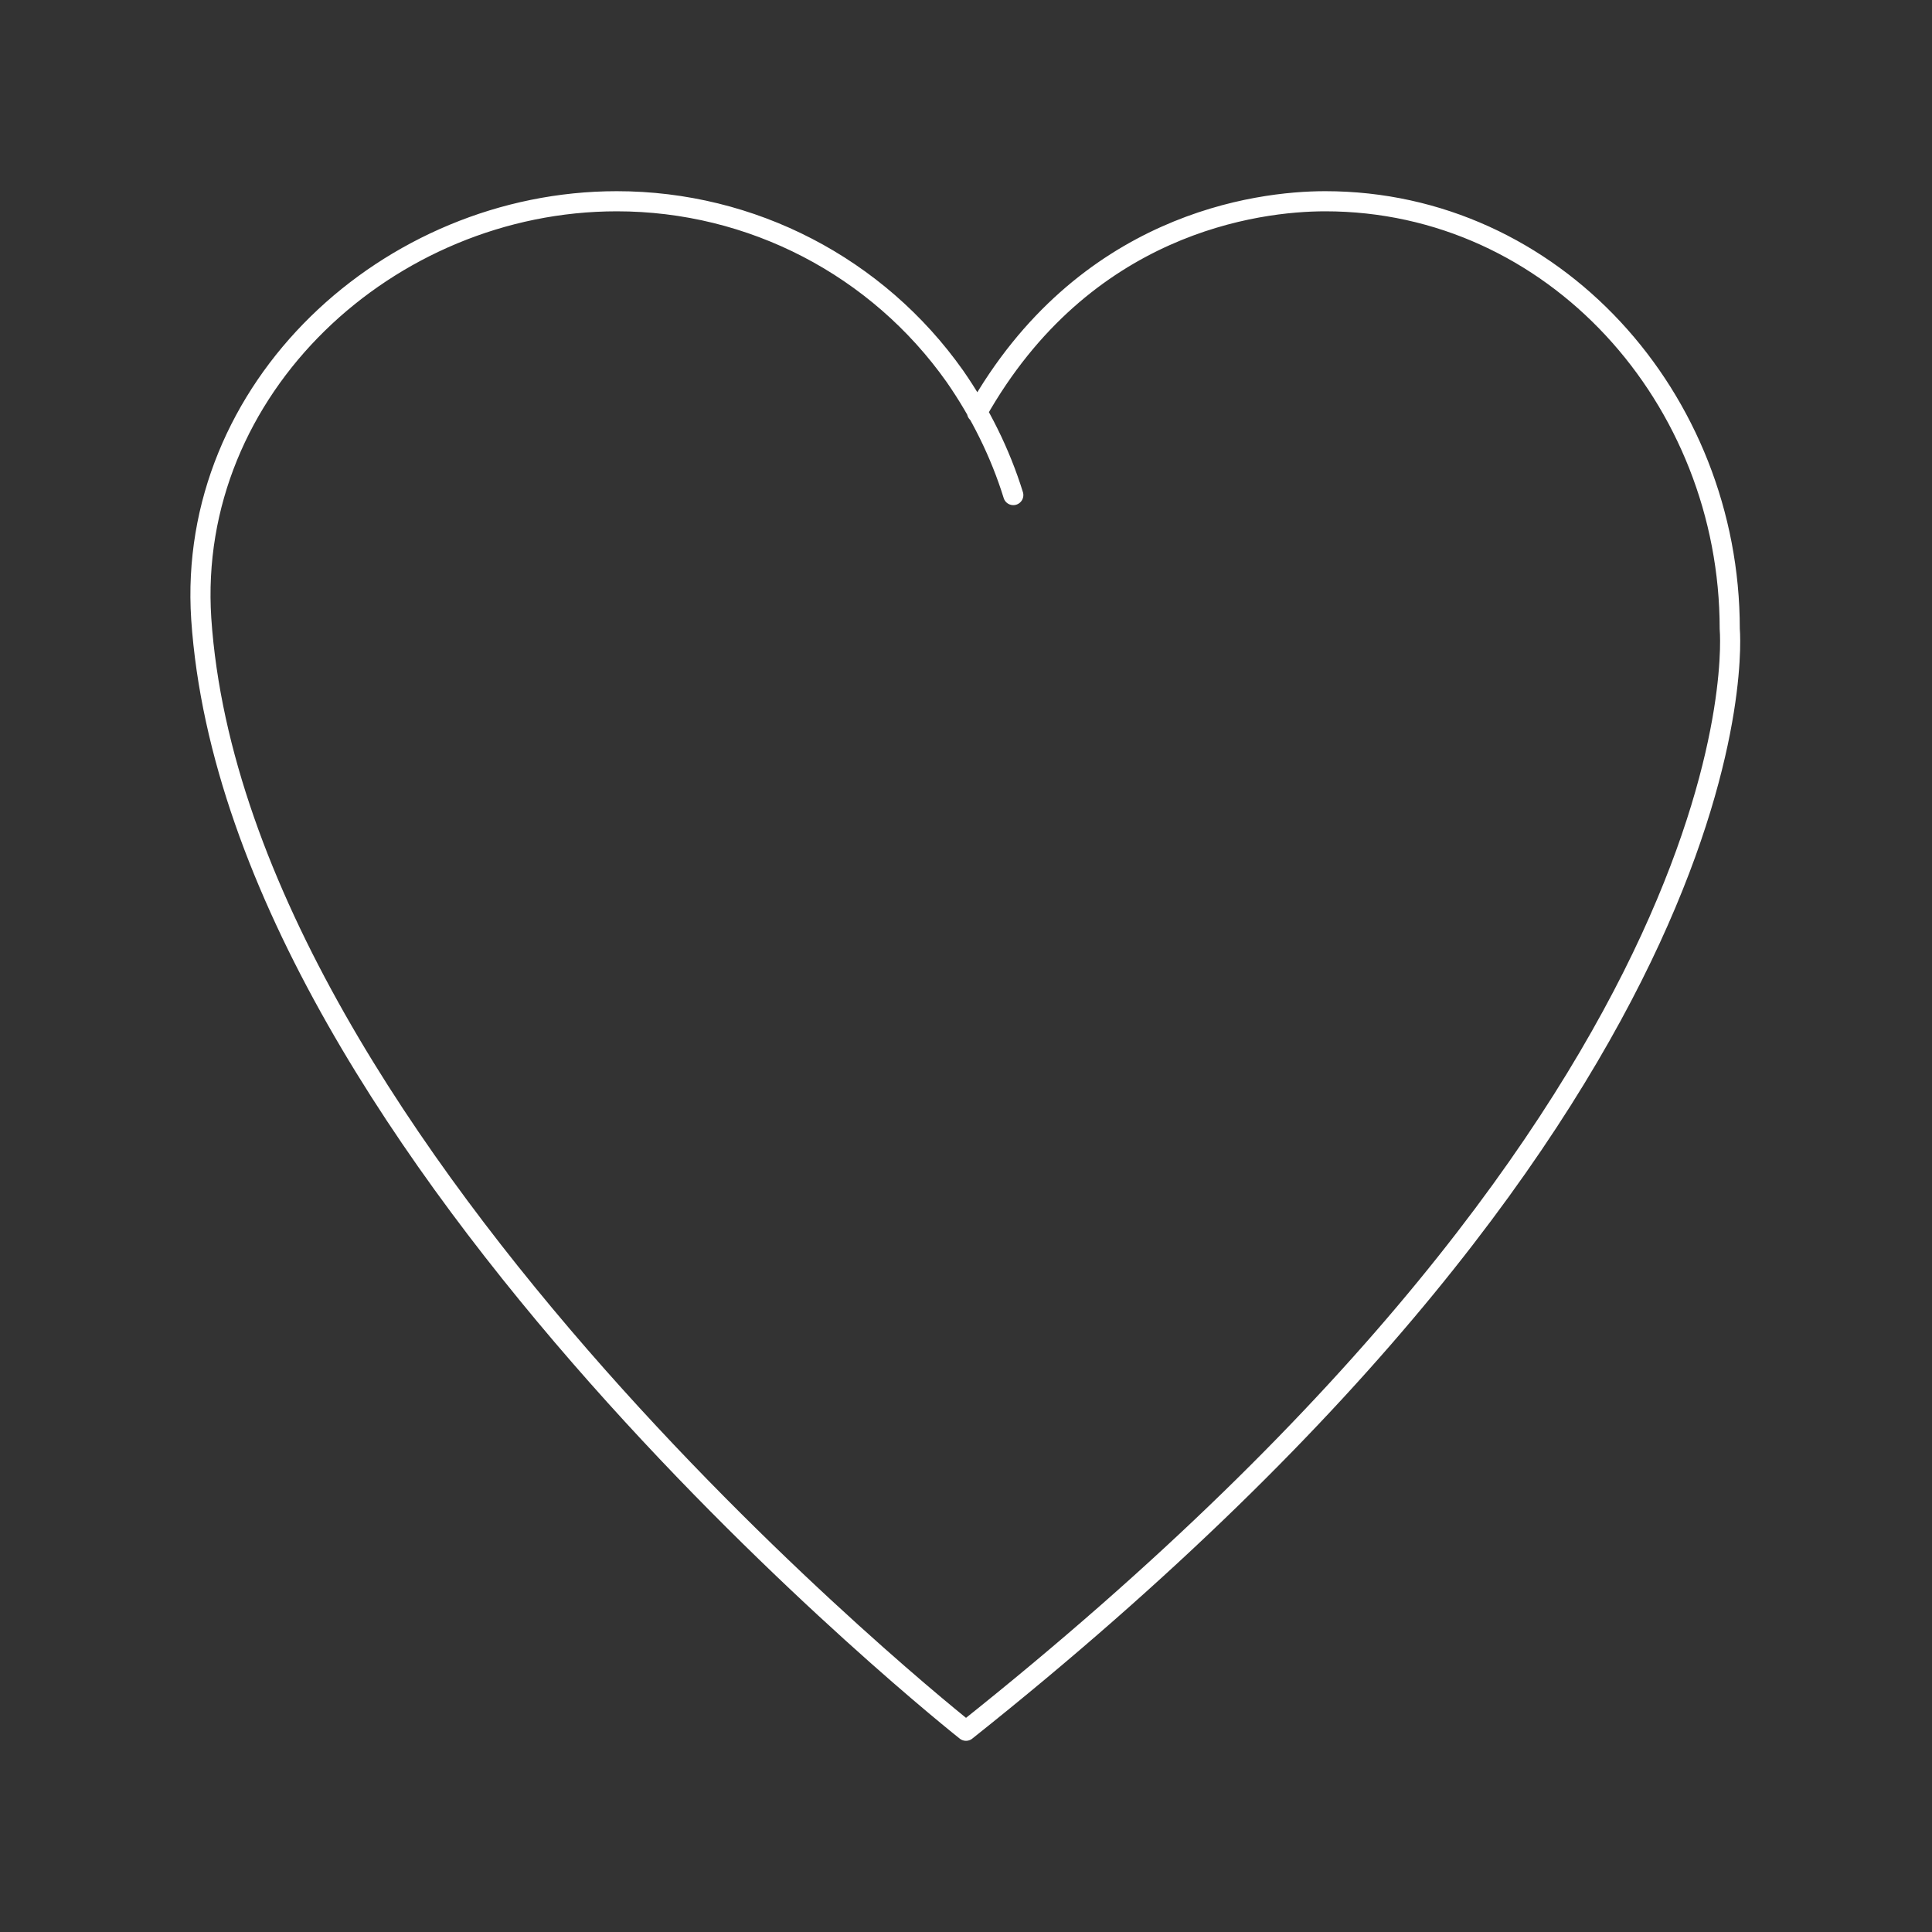 <?xml version="1.0" encoding="utf-8"?>
<!-- Generator: Adobe Illustrator 22.0.1, SVG Export Plug-In . SVG Version: 6.00 Build 0)  -->
<svg version="1.1" id="e13b23f9-886d-4cd1-aa6c-dab4f3af4a9e"
	 xmlns="http://www.w3.org/2000/svg" xmlns:xlink="http://www.w3.org/1999/xlink" x="0px" y="0px" viewBox="0 0 192 192"
	 style="enable-background:new 0 0 192 192;" xml:space="preserve">
<rect x="0" y="0" width="192" height="192" fill="#333333" stroke="none"/>
<style type="text/css">
	.st0{fill:none;stroke:#FFFFFF;stroke-width:2;stroke-linecap:round;stroke-linejoin:round;}
	.st1{fill:none;}
</style>
<title>favourites</title>
<g id="c112a231-0817-4037-991f-7e37cf484972">
	<path id="c1ae27f4-b774-4114-ad05-66691a40ec61" class="st0" d="M100.7,49.2c-1.3-4.2-3.3-8.2-5.8-11.8C87.2,26.5,74.7,20,61.3,20
		C38.6,20,18.5,38.6,20,61.5C23.6,114.8,96,172,96,172c80.2-63.8,75.9-109.5,75.9-109.5c0-22.9-17.5-42.5-40.2-42.5
		c-6.8,0-24,2.2-34.6,21"/>
	<rect class="st1" width="192" height="192"/>
</g>
</svg>
